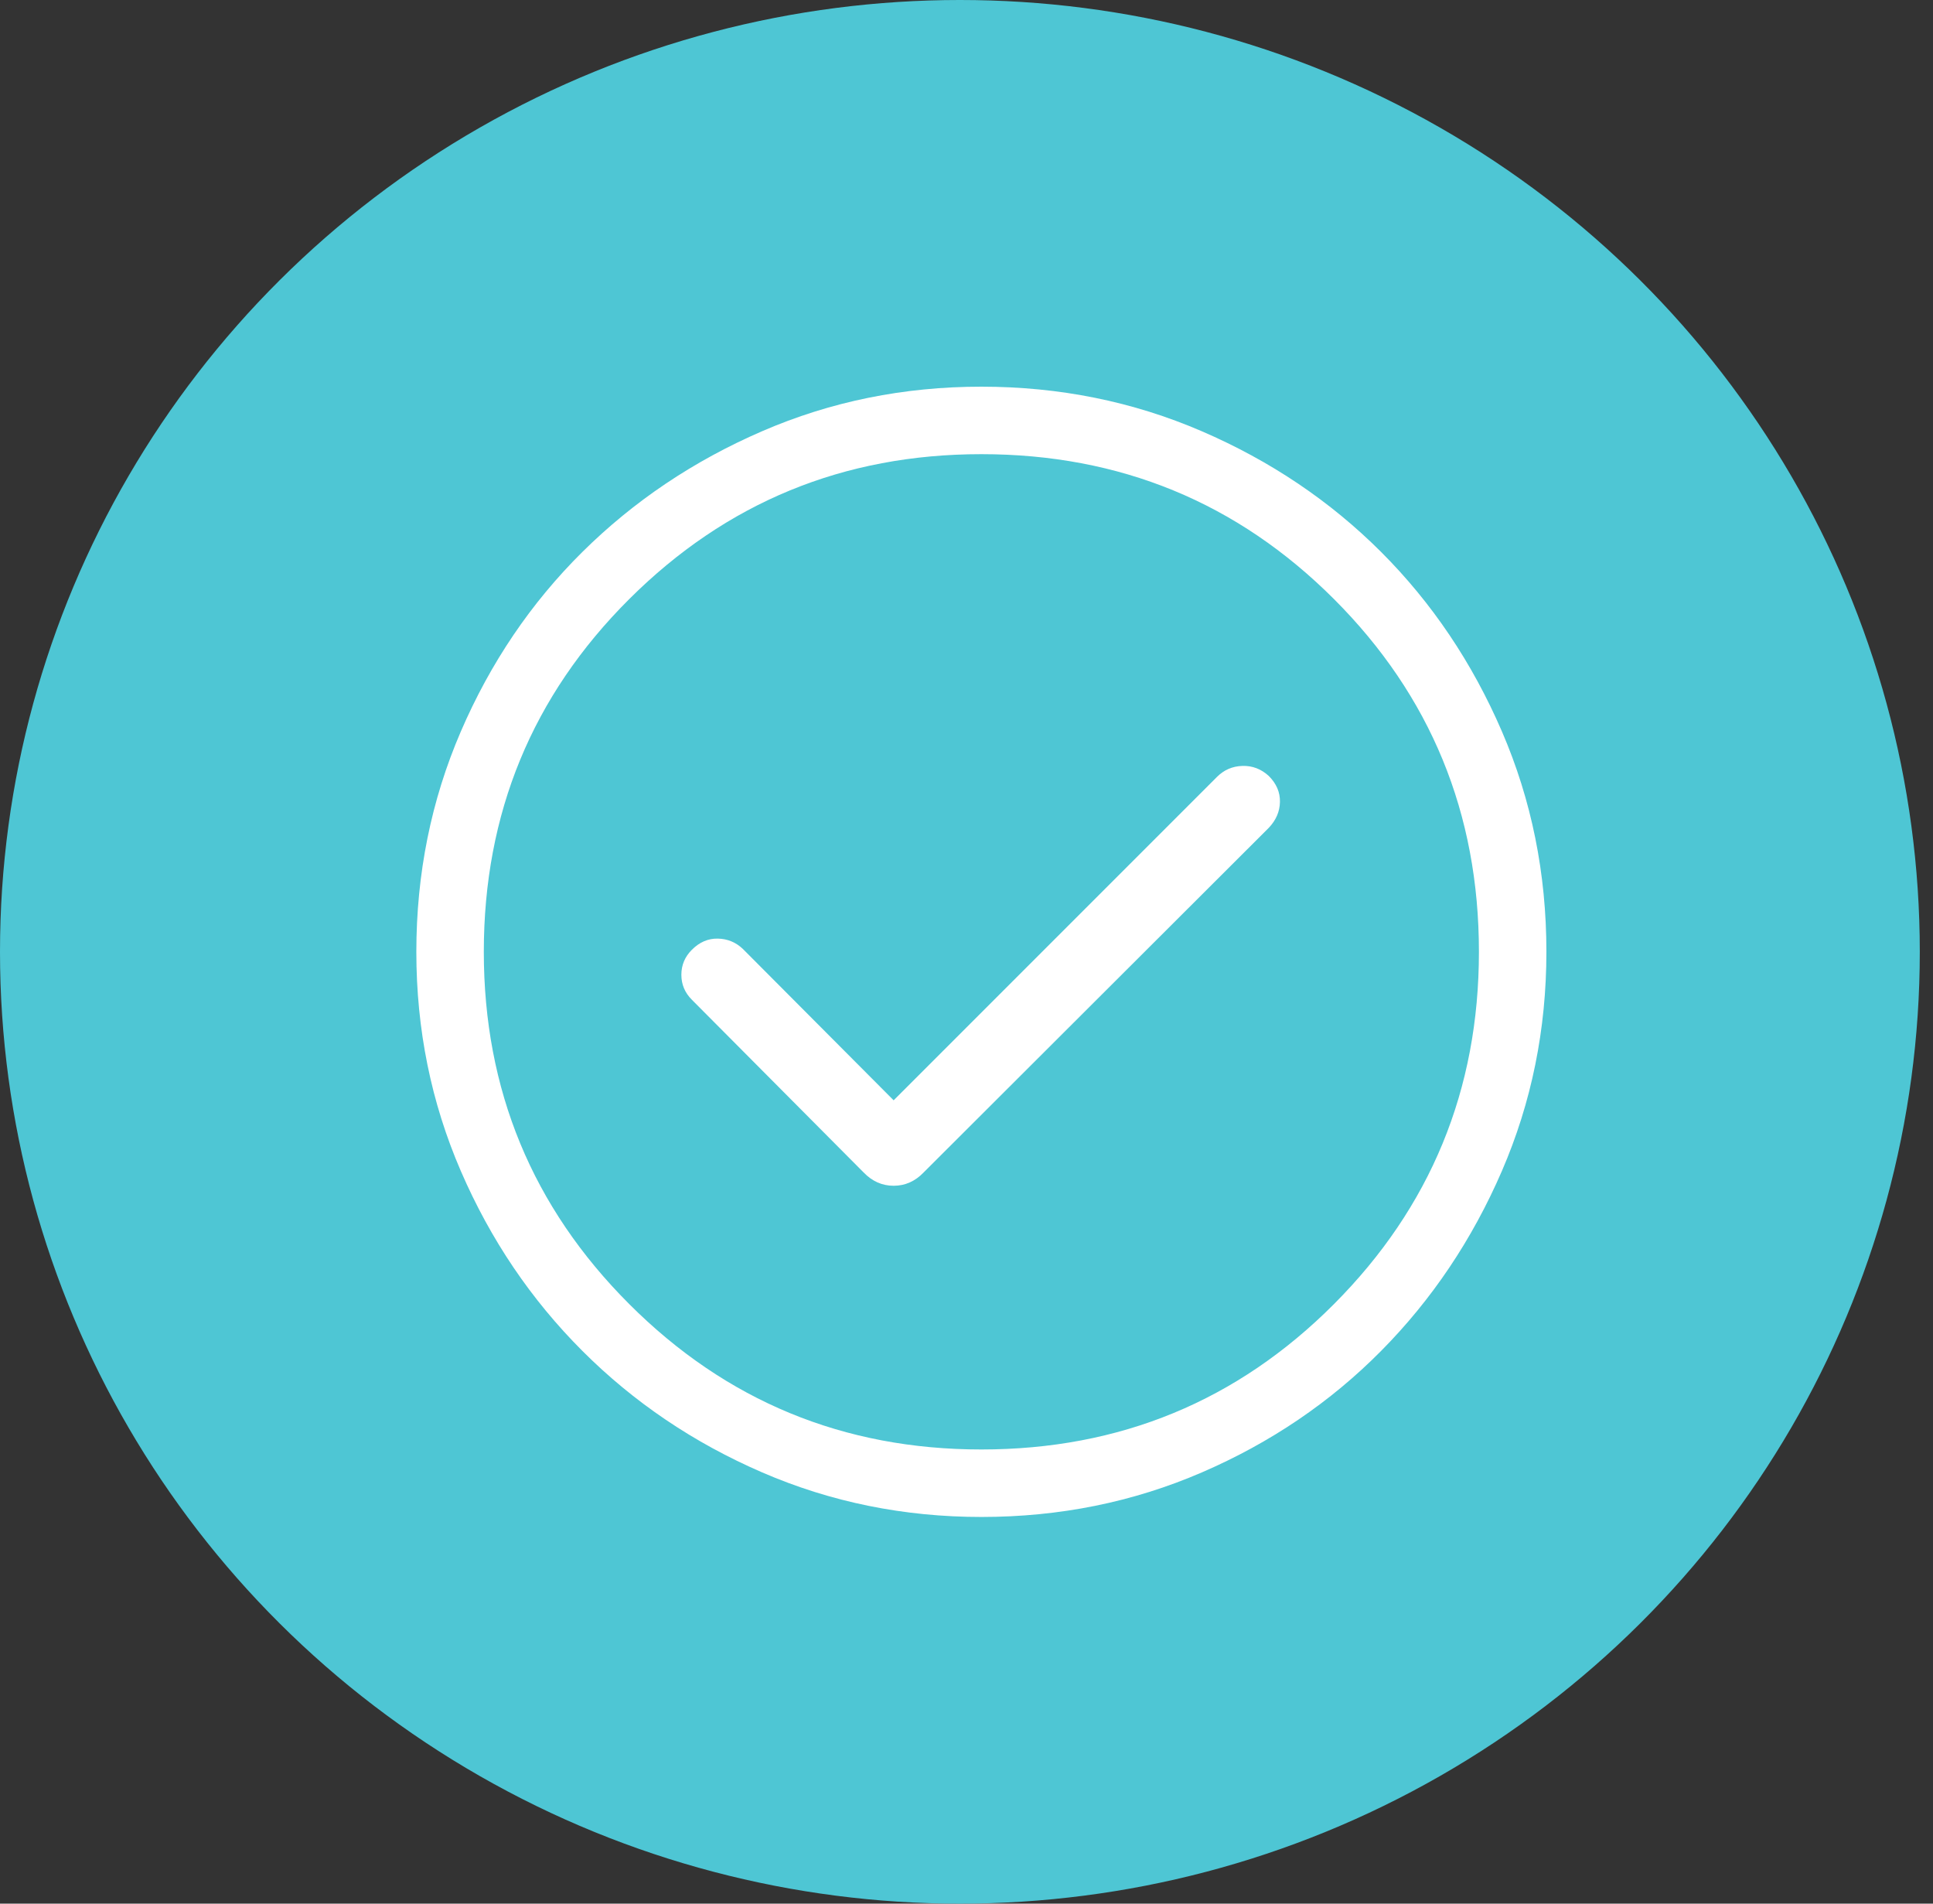 <?xml version="1.0" encoding="UTF-8"?> <svg xmlns="http://www.w3.org/2000/svg" width="65" height="64" viewBox="0 0 65 64" fill="none"><rect x="0" y="0" width="65" height="64" fill="#333333" stroke="none"/><ellipse cx="32.278" cy="32" rx="32.278" ry="32" fill="#4EC6D4"></ellipse><path d="M30.05 36.992L24.977 31.9C24.741 31.677 24.461 31.562 24.137 31.556C23.812 31.549 23.522 31.674 23.265 31.931C23.029 32.167 22.912 32.447 22.912 32.771C22.912 33.096 23.029 33.376 23.265 33.611L29.038 39.415C29.326 39.715 29.663 39.865 30.05 39.865C30.437 39.865 30.774 39.715 31.061 39.415L42.665 27.831C42.909 27.574 43.034 27.284 43.04 26.96C43.047 26.635 42.922 26.345 42.665 26.088C42.409 25.853 42.113 25.74 41.779 25.75C41.444 25.76 41.159 25.883 40.923 26.119L30.05 36.992ZM33.003 51C30.396 51 27.939 50.501 25.634 49.504C23.328 48.507 21.311 47.145 19.584 45.418C17.857 43.692 16.494 41.676 15.497 39.372C14.499 37.067 14 34.611 14 32.003C14 29.375 14.499 26.905 15.496 24.593C16.493 22.281 17.855 20.269 19.581 18.559C21.308 16.849 23.323 15.494 25.628 14.497C27.933 13.499 30.389 13 32.997 13C35.624 13 38.094 13.499 40.407 14.496C42.719 15.493 44.73 16.847 46.441 18.556C48.151 20.266 49.505 22.277 50.503 24.588C51.501 26.899 52 29.369 52 31.997C52 34.604 51.501 37.061 50.504 39.367C49.507 41.672 48.153 43.689 46.443 45.416C44.734 47.143 42.723 48.505 40.412 49.503C38.101 50.501 35.631 51 33.003 51ZM33 48.731C37.656 48.731 41.609 47.101 44.858 43.842C48.106 40.583 49.731 36.636 49.731 32C49.731 27.344 48.106 23.391 44.858 20.142C41.609 16.894 37.656 15.269 33 15.269C28.364 15.269 24.417 16.894 21.158 20.142C17.899 23.391 16.269 27.344 16.269 32C16.269 36.636 17.899 40.583 21.158 43.842C24.417 47.101 28.364 48.731 33 48.731Z" fill="white"></path></svg> 